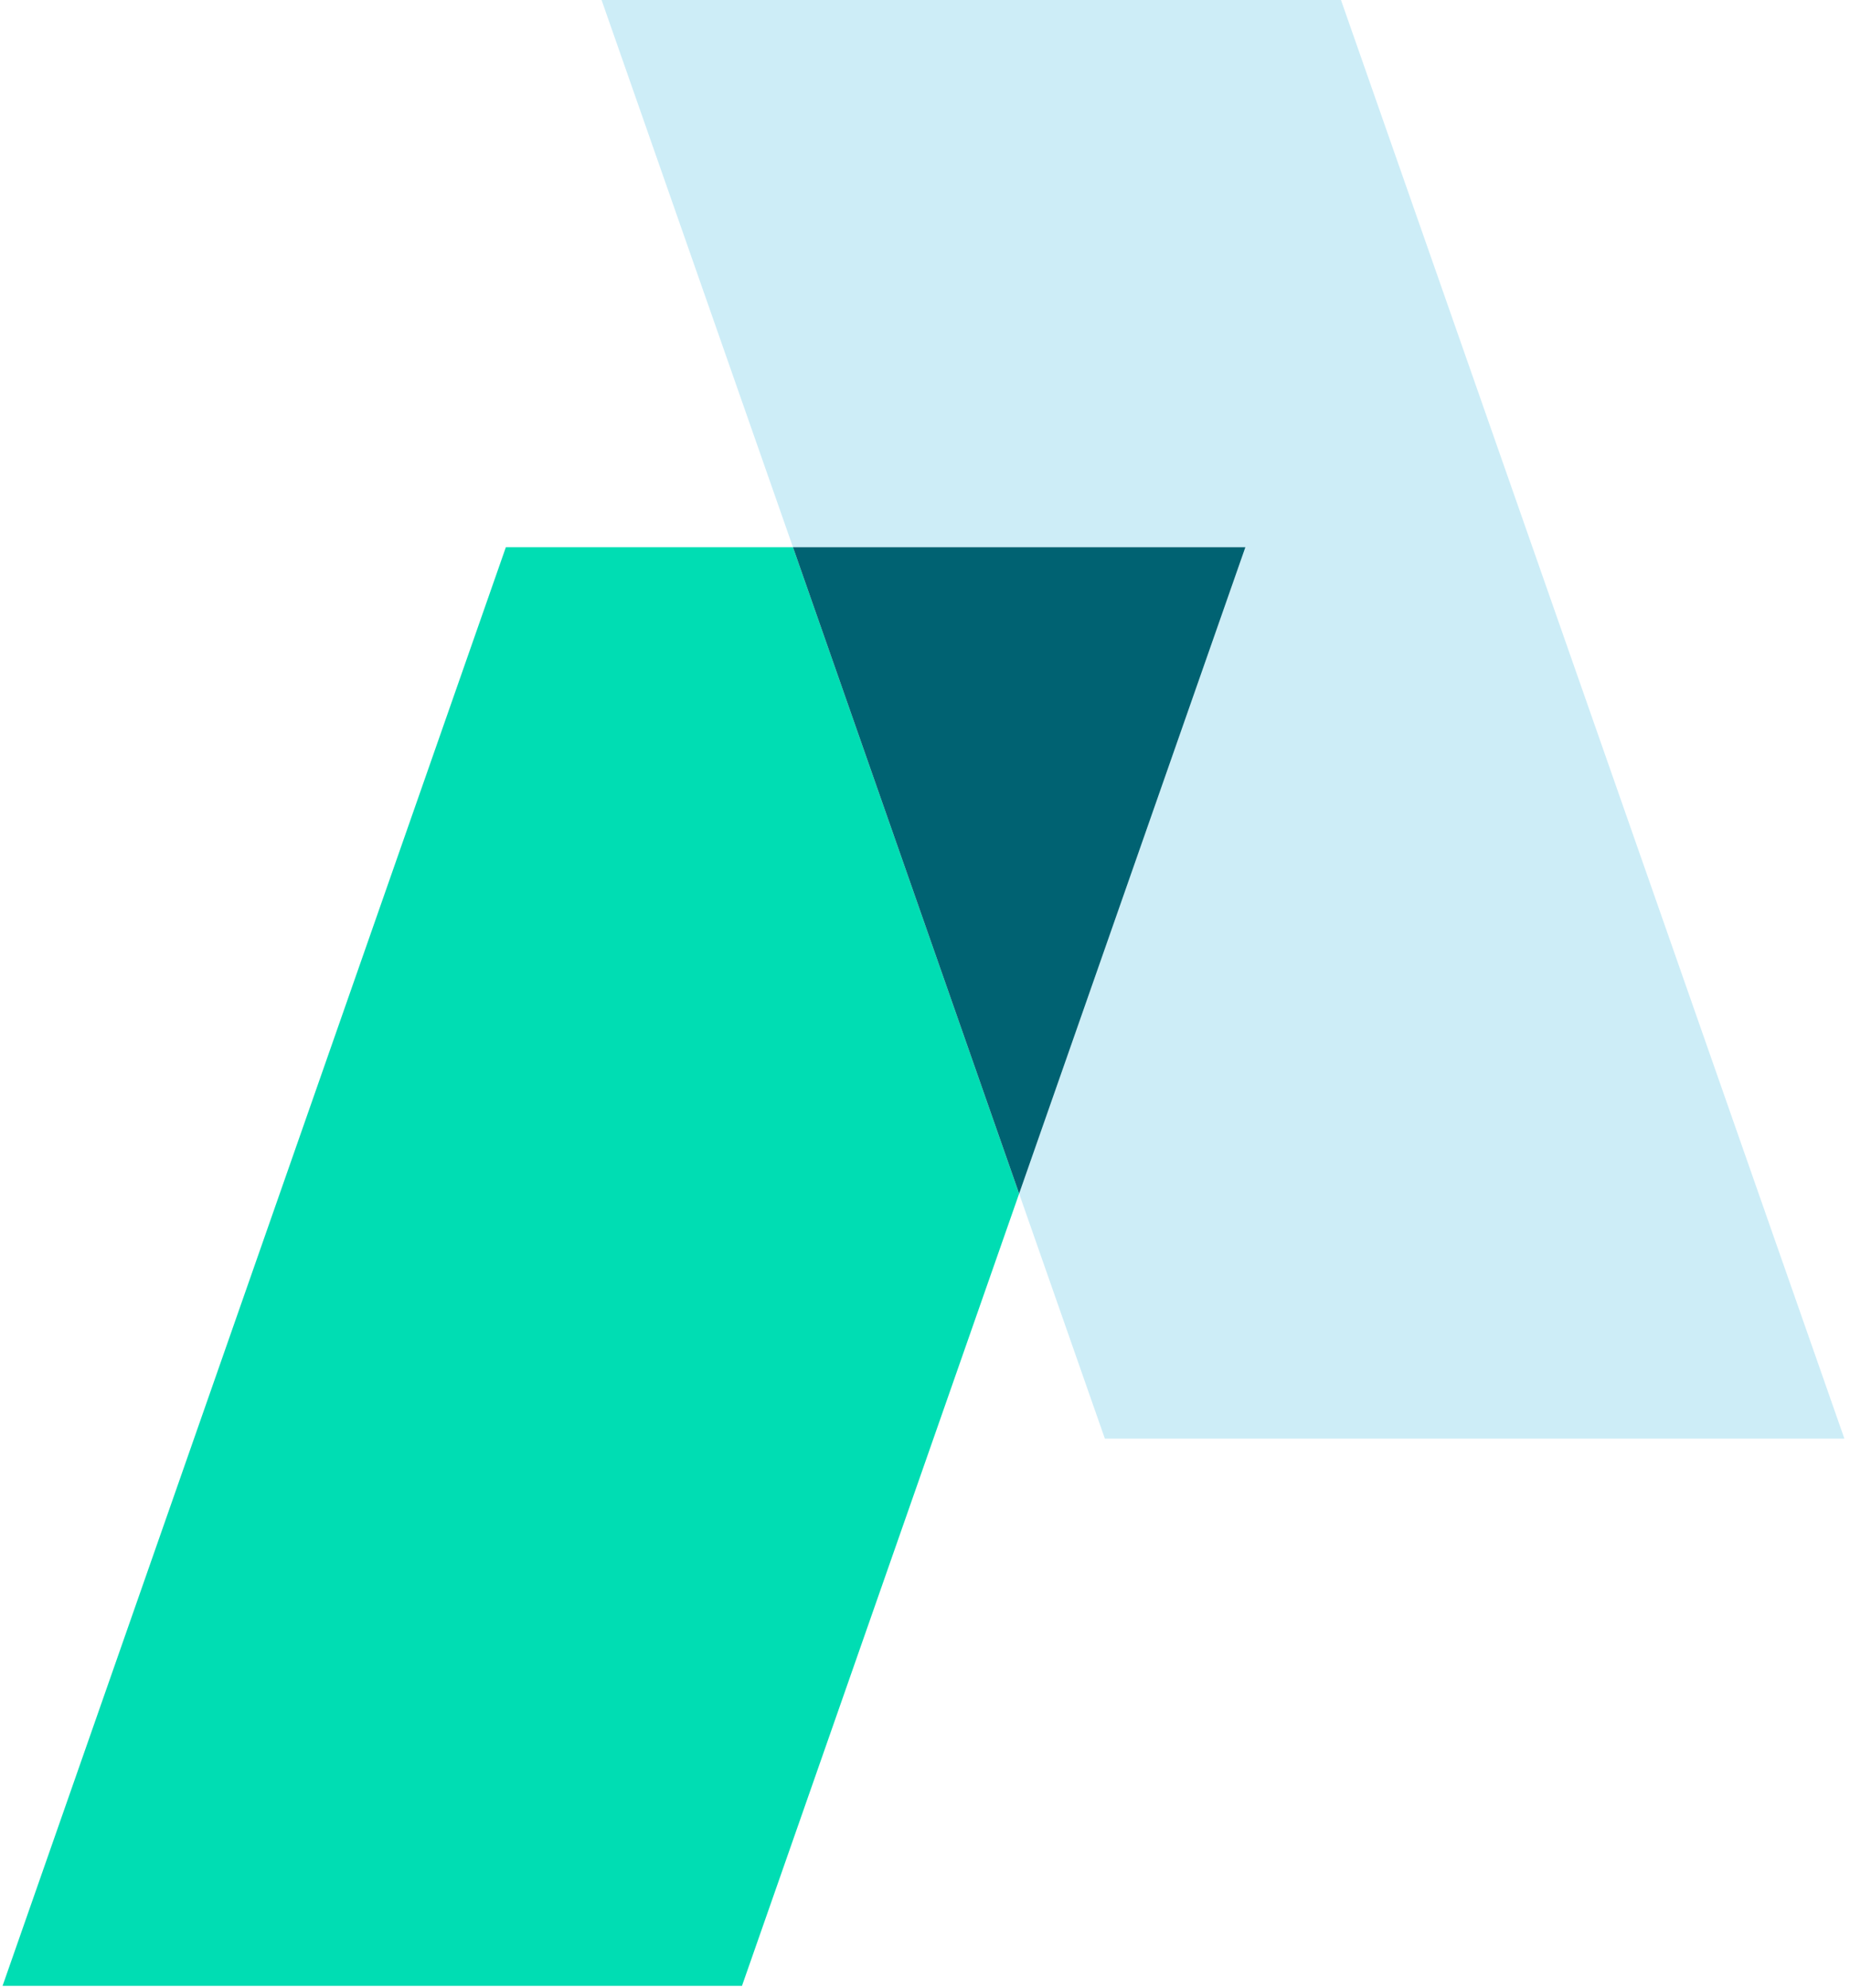 <svg width="214" height="230" viewBox="0 0 214 230" fill="none" xmlns="http://www.w3.org/2000/svg">
<path d="M213.351 166.449L155.119 0H69.587L91.726 63.31H144.061L117.888 138.105L127.807 166.449H213.351Z" fill="#CDEDF7"/>
<path d="M91.726 63.31H58.517L0.297 229.76H85.829L117.887 138.105L91.726 63.31Z" fill="#00DDB3"/>
<path d="M117.888 138.103L144.061 63.308H91.726L117.888 138.103Z" fill="#006272"/>
</svg>
